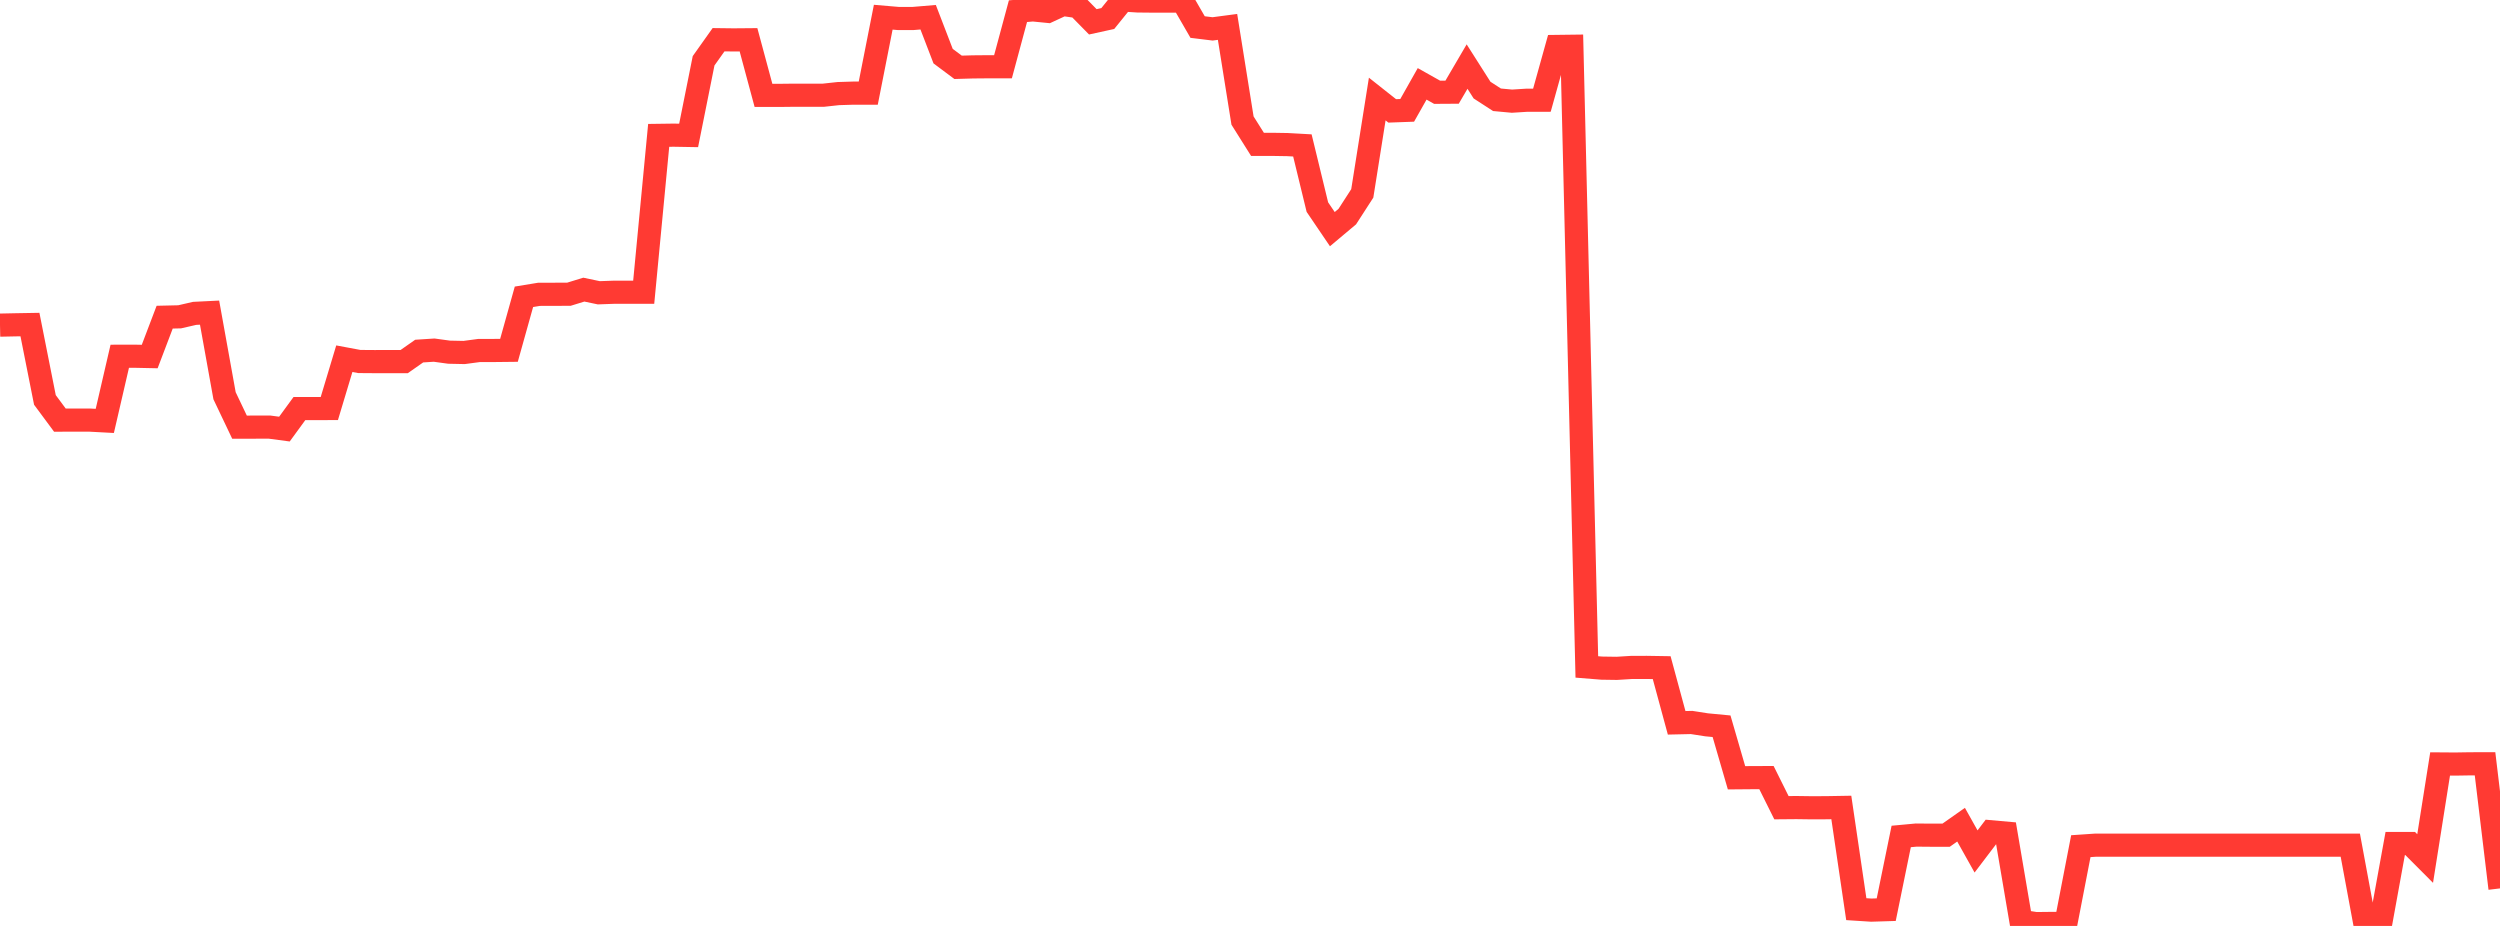 <?xml version="1.0" standalone="no"?>
<!DOCTYPE svg PUBLIC "-//W3C//DTD SVG 1.1//EN" "http://www.w3.org/Graphics/SVG/1.1/DTD/svg11.dtd">

<svg width="135" height="50" viewBox="0 0 135 50" preserveAspectRatio="none" 
  xmlns="http://www.w3.org/2000/svg"
  xmlns:xlink="http://www.w3.org/1999/xlink">


<polyline points="0.0, 17.557 0.808, 17.54 1.617, 17.526 2.425, 21.595 3.234, 22.687 4.042, 22.686 4.85, 22.686 5.659, 22.729 6.467, 19.238 7.275, 19.236 8.084, 19.253 8.892, 17.127 9.701, 17.108 10.509, 16.922 11.317, 16.882 12.126, 21.37 12.934, 23.067 13.743, 23.065 14.551, 23.063 15.359, 23.171 16.168, 22.063 16.976, 22.063 17.784, 22.06 18.593, 19.37 19.401, 19.521 20.21, 19.527 21.018, 19.526 21.826, 19.526 22.635, 18.959 23.443, 18.907 24.251, 19.018 25.06, 19.035 25.868, 18.927 26.677, 18.926 27.485, 18.917 28.293, 16.027 29.102, 15.894 29.91, 15.891 30.719, 15.889 31.527, 15.64 32.335, 15.81 33.144, 15.781 33.952, 15.781 34.76, 15.781 35.569, 7.31 36.377, 7.299 37.186, 7.313 37.994, 3.283 38.802, 2.145 39.611, 2.155 40.419, 2.148 41.228, 5.151 42.036, 5.151 42.844, 5.142 43.653, 5.142 44.461, 5.142 45.269, 5.054 46.078, 5.029 46.886, 5.029 47.695, 0.929 48.503, 0.998 49.311, 0.998 50.12, 0.93 50.928, 3.031 51.737, 3.635 52.545, 3.612 53.353, 3.605 54.162, 3.604 54.97, 0.604 55.778, 0.534 56.587, 0.614 57.395, 0.24 58.204, 0.356 59.012, 1.178 59.82, 1.001 60.629, 0.0 61.437, 0.051 62.246, 0.059 63.054, 0.06 63.862, 0.06 64.671, 1.461 65.479, 1.56 66.287, 1.453 67.096, 6.51 67.904, 7.795 68.713, 7.795 69.521, 7.808 70.329, 7.853 71.138, 11.183 71.946, 12.374 72.754, 11.696 73.563, 10.443 74.371, 5.348 75.18, 5.988 75.988, 5.959 76.796, 4.528 77.605, 4.983 78.413, 4.978 79.222, 3.595 80.03, 4.865 80.838, 5.388 81.647, 5.463 82.455, 5.412 83.263, 5.411 84.072, 2.508 84.88, 2.498 85.689, 36.014 86.497, 36.079 87.305, 36.091 88.114, 36.041 88.922, 36.04 89.731, 36.053 90.539, 39.032 91.347, 39.014 92.156, 39.14 92.964, 39.217 93.772, 42 94.581, 41.993 95.389, 41.99 96.198, 43.616 97.006, 43.609 97.814, 43.62 98.623, 43.617 99.431, 43.603 100.24, 49.095 101.048, 49.147 101.856, 49.122 102.665, 45.169 103.473, 45.094 104.281, 45.101 105.09, 45.101 105.898, 44.533 106.707, 45.979 107.515, 44.916 108.323, 44.988 109.132, 49.75 109.94, 49.875 110.749, 49.866 111.557, 49.868 112.365, 45.693 113.174, 45.638 113.982, 45.638 114.79, 45.638 115.599, 45.638 116.407, 45.638 117.216, 45.638 118.024, 45.638 118.832, 45.638 119.641, 45.638 120.449, 45.638 121.257, 45.638 122.066, 45.638 122.874, 45.638 123.683, 45.638 124.491, 45.638 125.299, 45.638 126.108, 45.638 126.916, 45.638 127.725, 50.0 128.533, 49.997 129.341, 45.55 130.15, 45.55 130.958, 46.361 131.766, 41.253 132.575, 41.259 133.383, 41.246 134.192, 41.244 135.0, 47.974" fill="none" stroke="#ff3a33" stroke-width="1.25"/>

</svg>